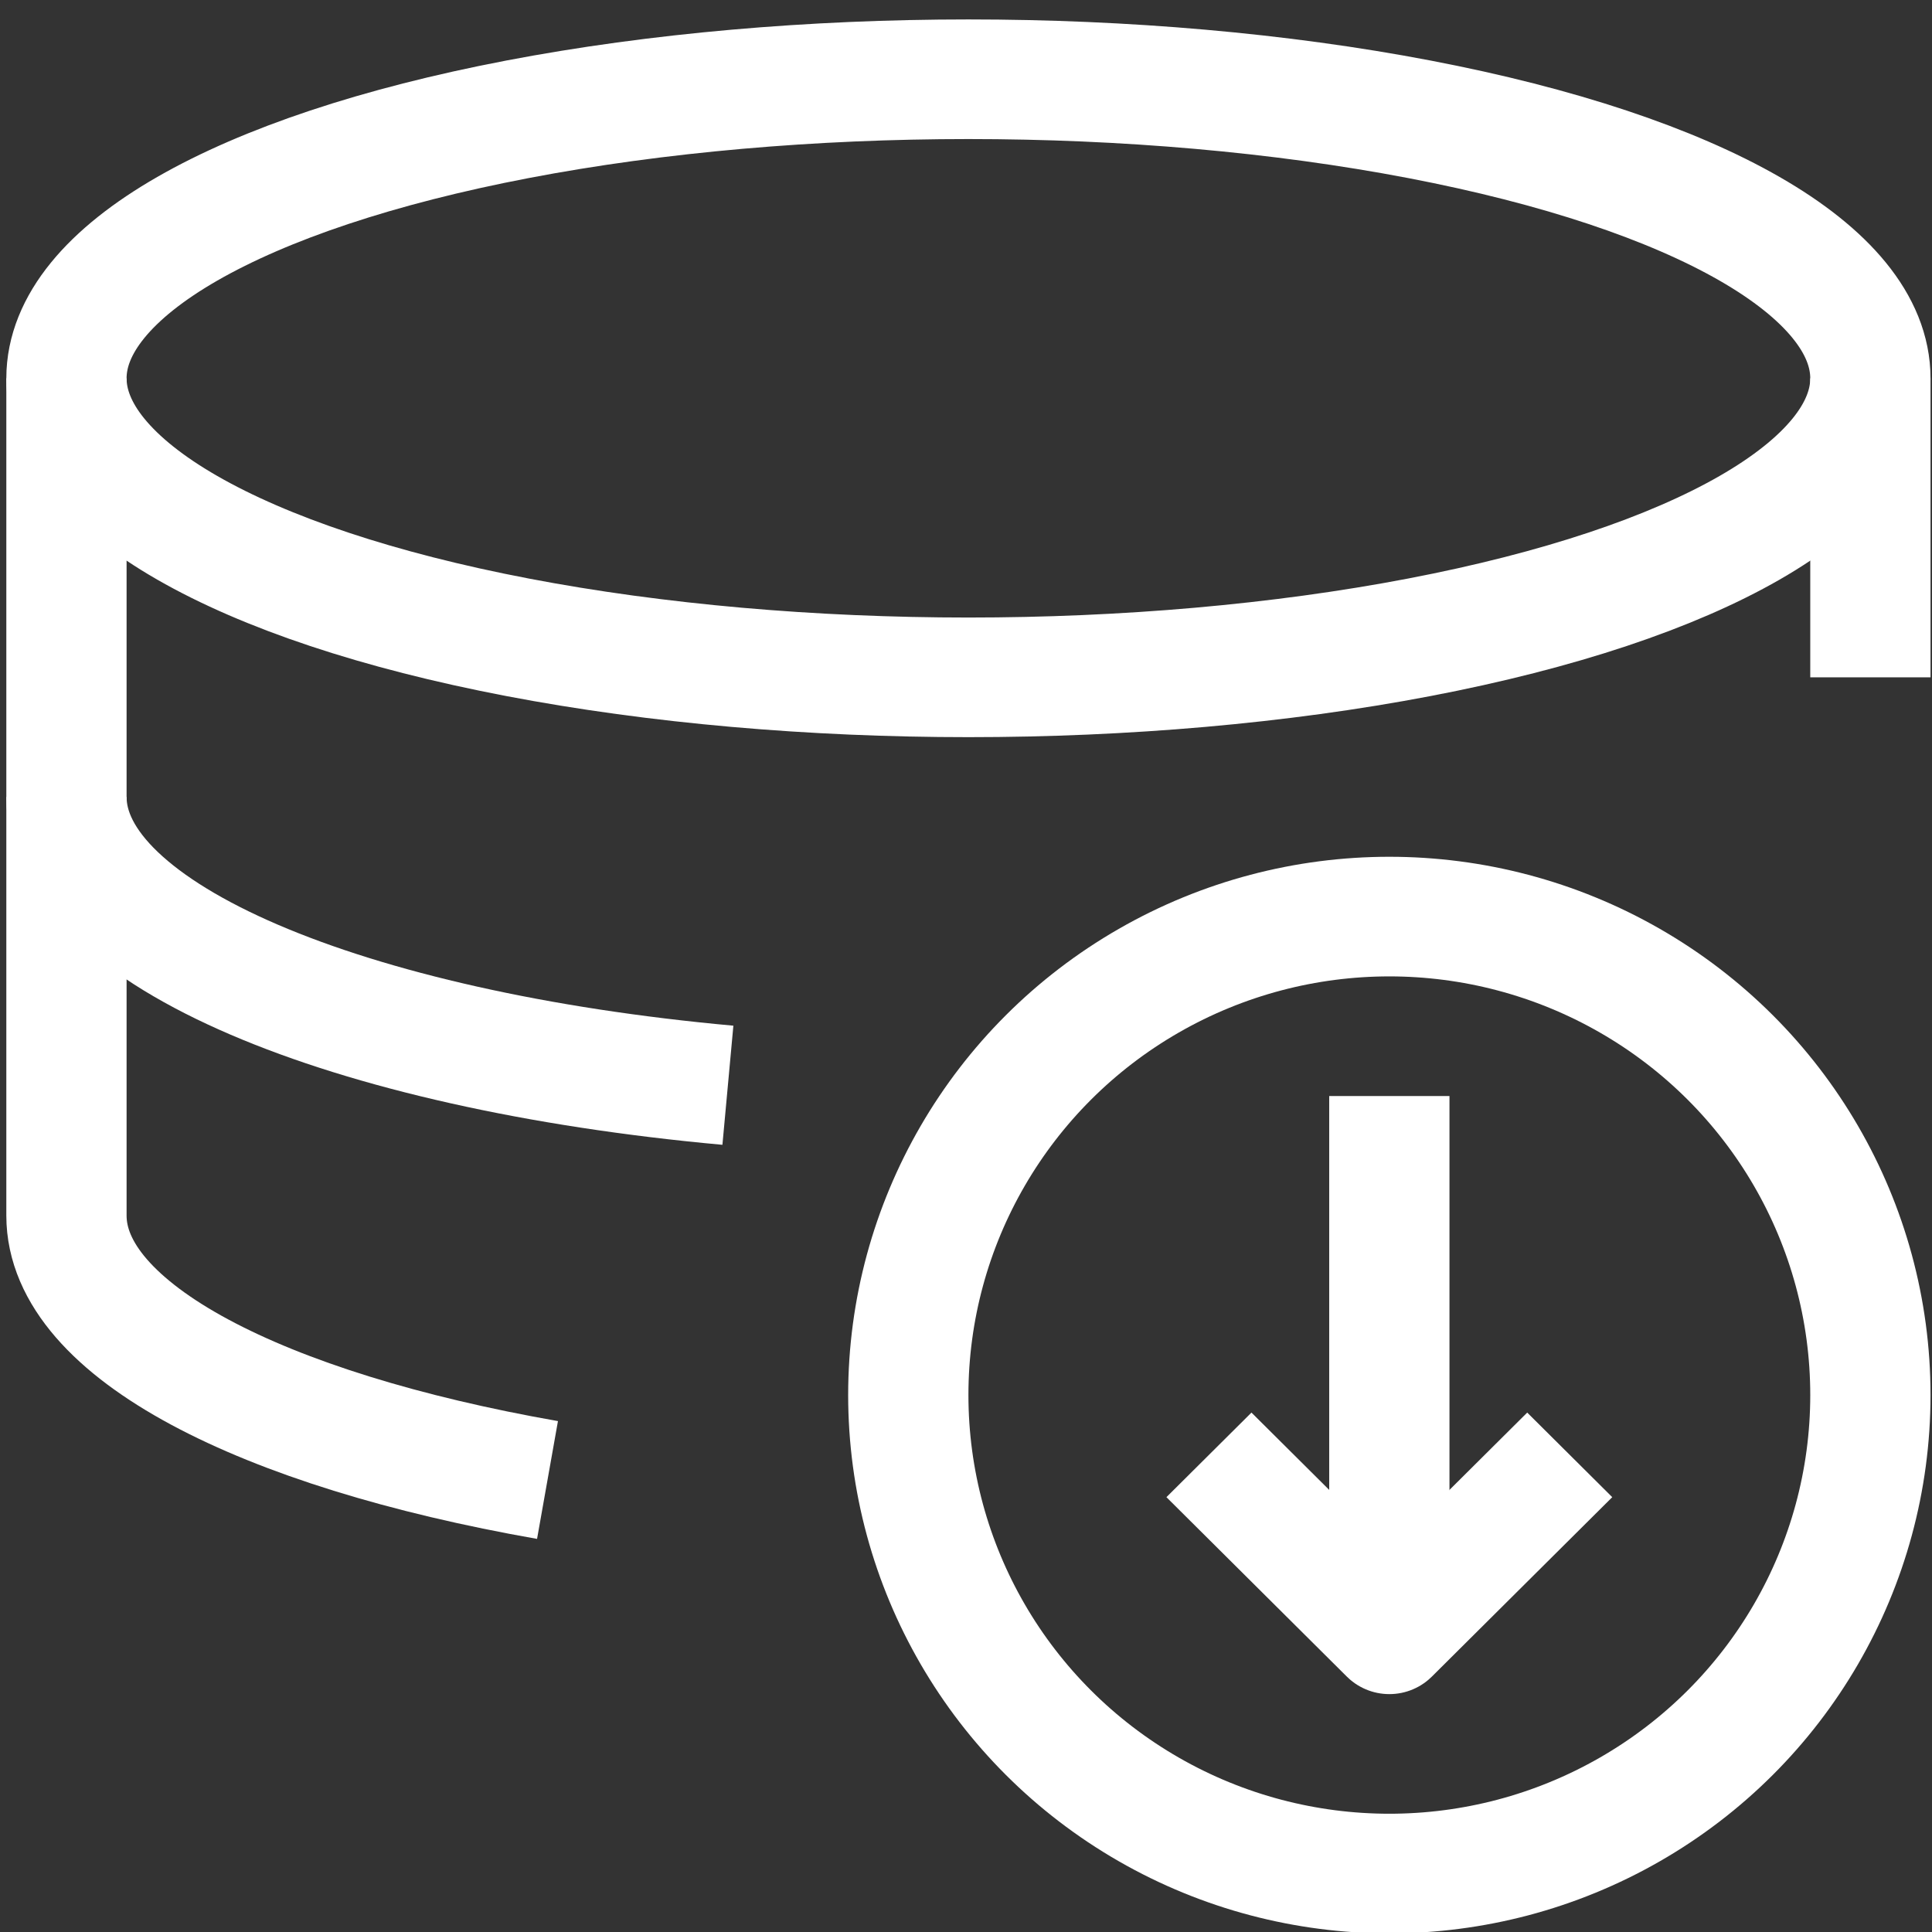 <?xml version="1.0" encoding="UTF-8" standalone="no"?>
<svg
   xmlns:dc="http://purl.org/dc/elements/1.1/"
   xmlns:cc="http://creativecommons.org/ns#"
   xmlns:rdf="http://www.w3.org/1999/02/22-rdf-syntax-ns#"
   xmlns:svg="http://www.w3.org/2000/svg"
   xmlns="http://www.w3.org/2000/svg"
   xmlns:sodipodi="http://sodipodi.sourceforge.net/DTD/sodipodi-0.dtd"
   xmlns:inkscape="http://www.inkscape.org/namespaces/inkscape"
   width="800"
   height="800"
   id="svg2"
   version="1.1"
   inkscape:version="0.91 r13725"
   sodipodi:docname="9_Archyvas.svg">
  <rect width="100%" height="100%" fill="#333333" stroke="none"/>
  <defs
     id="defs24" />
  <sodipodi:namedview
     pagecolor="#ffffff"
     bordercolor="#666666"
     borderopacity="1"
     objecttolerance="10"
     gridtolerance="10"
     guidetolerance="10"
     inkscape:pageopacity="0"
     inkscape:pageshadow="2"
     inkscape:window-width="1419"
     inkscape:window-height="1249"
     id="namedview22"
     showgrid="false"
     inkscape:zoom="0.35355339"
     inkscape:cx="129.8315"
     inkscape:cy="45.723047"
     inkscape:window-x="1965"
     inkscape:window-y="93"
     inkscape:window-maximized="0"
     inkscape:current-layer="svg2" />
  <g
     id="g6"
     transform="translate(0,768)">
    <title
       id="title8">background</title>
    <rect
       id="canvas_background"
       height="402"
       width="582"
       y="-1"
       x="-1"
       style="fill:none" />
  </g>
  <g
     id="g11"
     transform="matrix(24.899,0,0,24.766,2.62,8.048)">
    <title
       id="title13">Layer 1</title>
    <ellipse
       id="svg_1"
       ry="5"
       rx="15"
       cy="6"
       cx="16"
       class="cls-1"
       style="fill:none;stroke:#ffffff;stroke-width:2;stroke-linejoin:round;stroke-miterlimit:4;stroke-dasharray:none;stroke-opacity:1" />
    <path
       id="svg_2"
       d="M 12,17.82 C 5.66,17.24 1,15.3 1,13"
       class="cls-1"
       inkscape:connector-curvature="0"
       style="fill:none;stroke:#ffffff;stroke-width:2;stroke-linejoin:round;stroke-miterlimit:4;stroke-dasharray:none;stroke-opacity:1" />
    <path
       id="svg_3"
       d="M 9,24.42 C 4.24,23.58 1,21.92 1,20 L 1,6"
       class="cls-1"
       inkscape:connector-curvature="0"
       style="fill:none;stroke:#ffffff;stroke-width:2;stroke-linejoin:round;stroke-miterlimit:4;stroke-dasharray:none;stroke-opacity:1" />
    <line
       id="svg_4"
       y2="11"
       y1="6"
       x2="31"
       x1="31"
       class="cls-1"
       style="fill:none;stroke:#ffffff;stroke-width:2px;stroke-linejoin:round;stroke-opacity:1" />
    <circle
       id="svg_5"
       r="8"
       cy="23"
       cx="23"
       class="cls-1"
       style="fill:none;stroke:#ffffff;stroke-width:2;stroke-linejoin:round;stroke-miterlimit:4;stroke-dasharray:none;stroke-opacity:1" />
    <polyline
       id="svg_6"
       points="26 24 23 27 20 24"
       class="cls-1"
       style="fill:none;stroke:#ffffff;stroke-width:2;stroke-linejoin:round;stroke-miterlimit:4;stroke-dasharray:none;stroke-opacity:1" />
    <line
       id="svg_7"
       y2="18"
       y1="27"
       x2="23"
       x1="23"
       class="cls-1"
       style="fill:none;stroke:#ffffff;stroke-width:2;stroke-linejoin:round;stroke-miterlimit:4;stroke-dasharray:none;stroke-opacity:1" />
  </g>
</svg>
